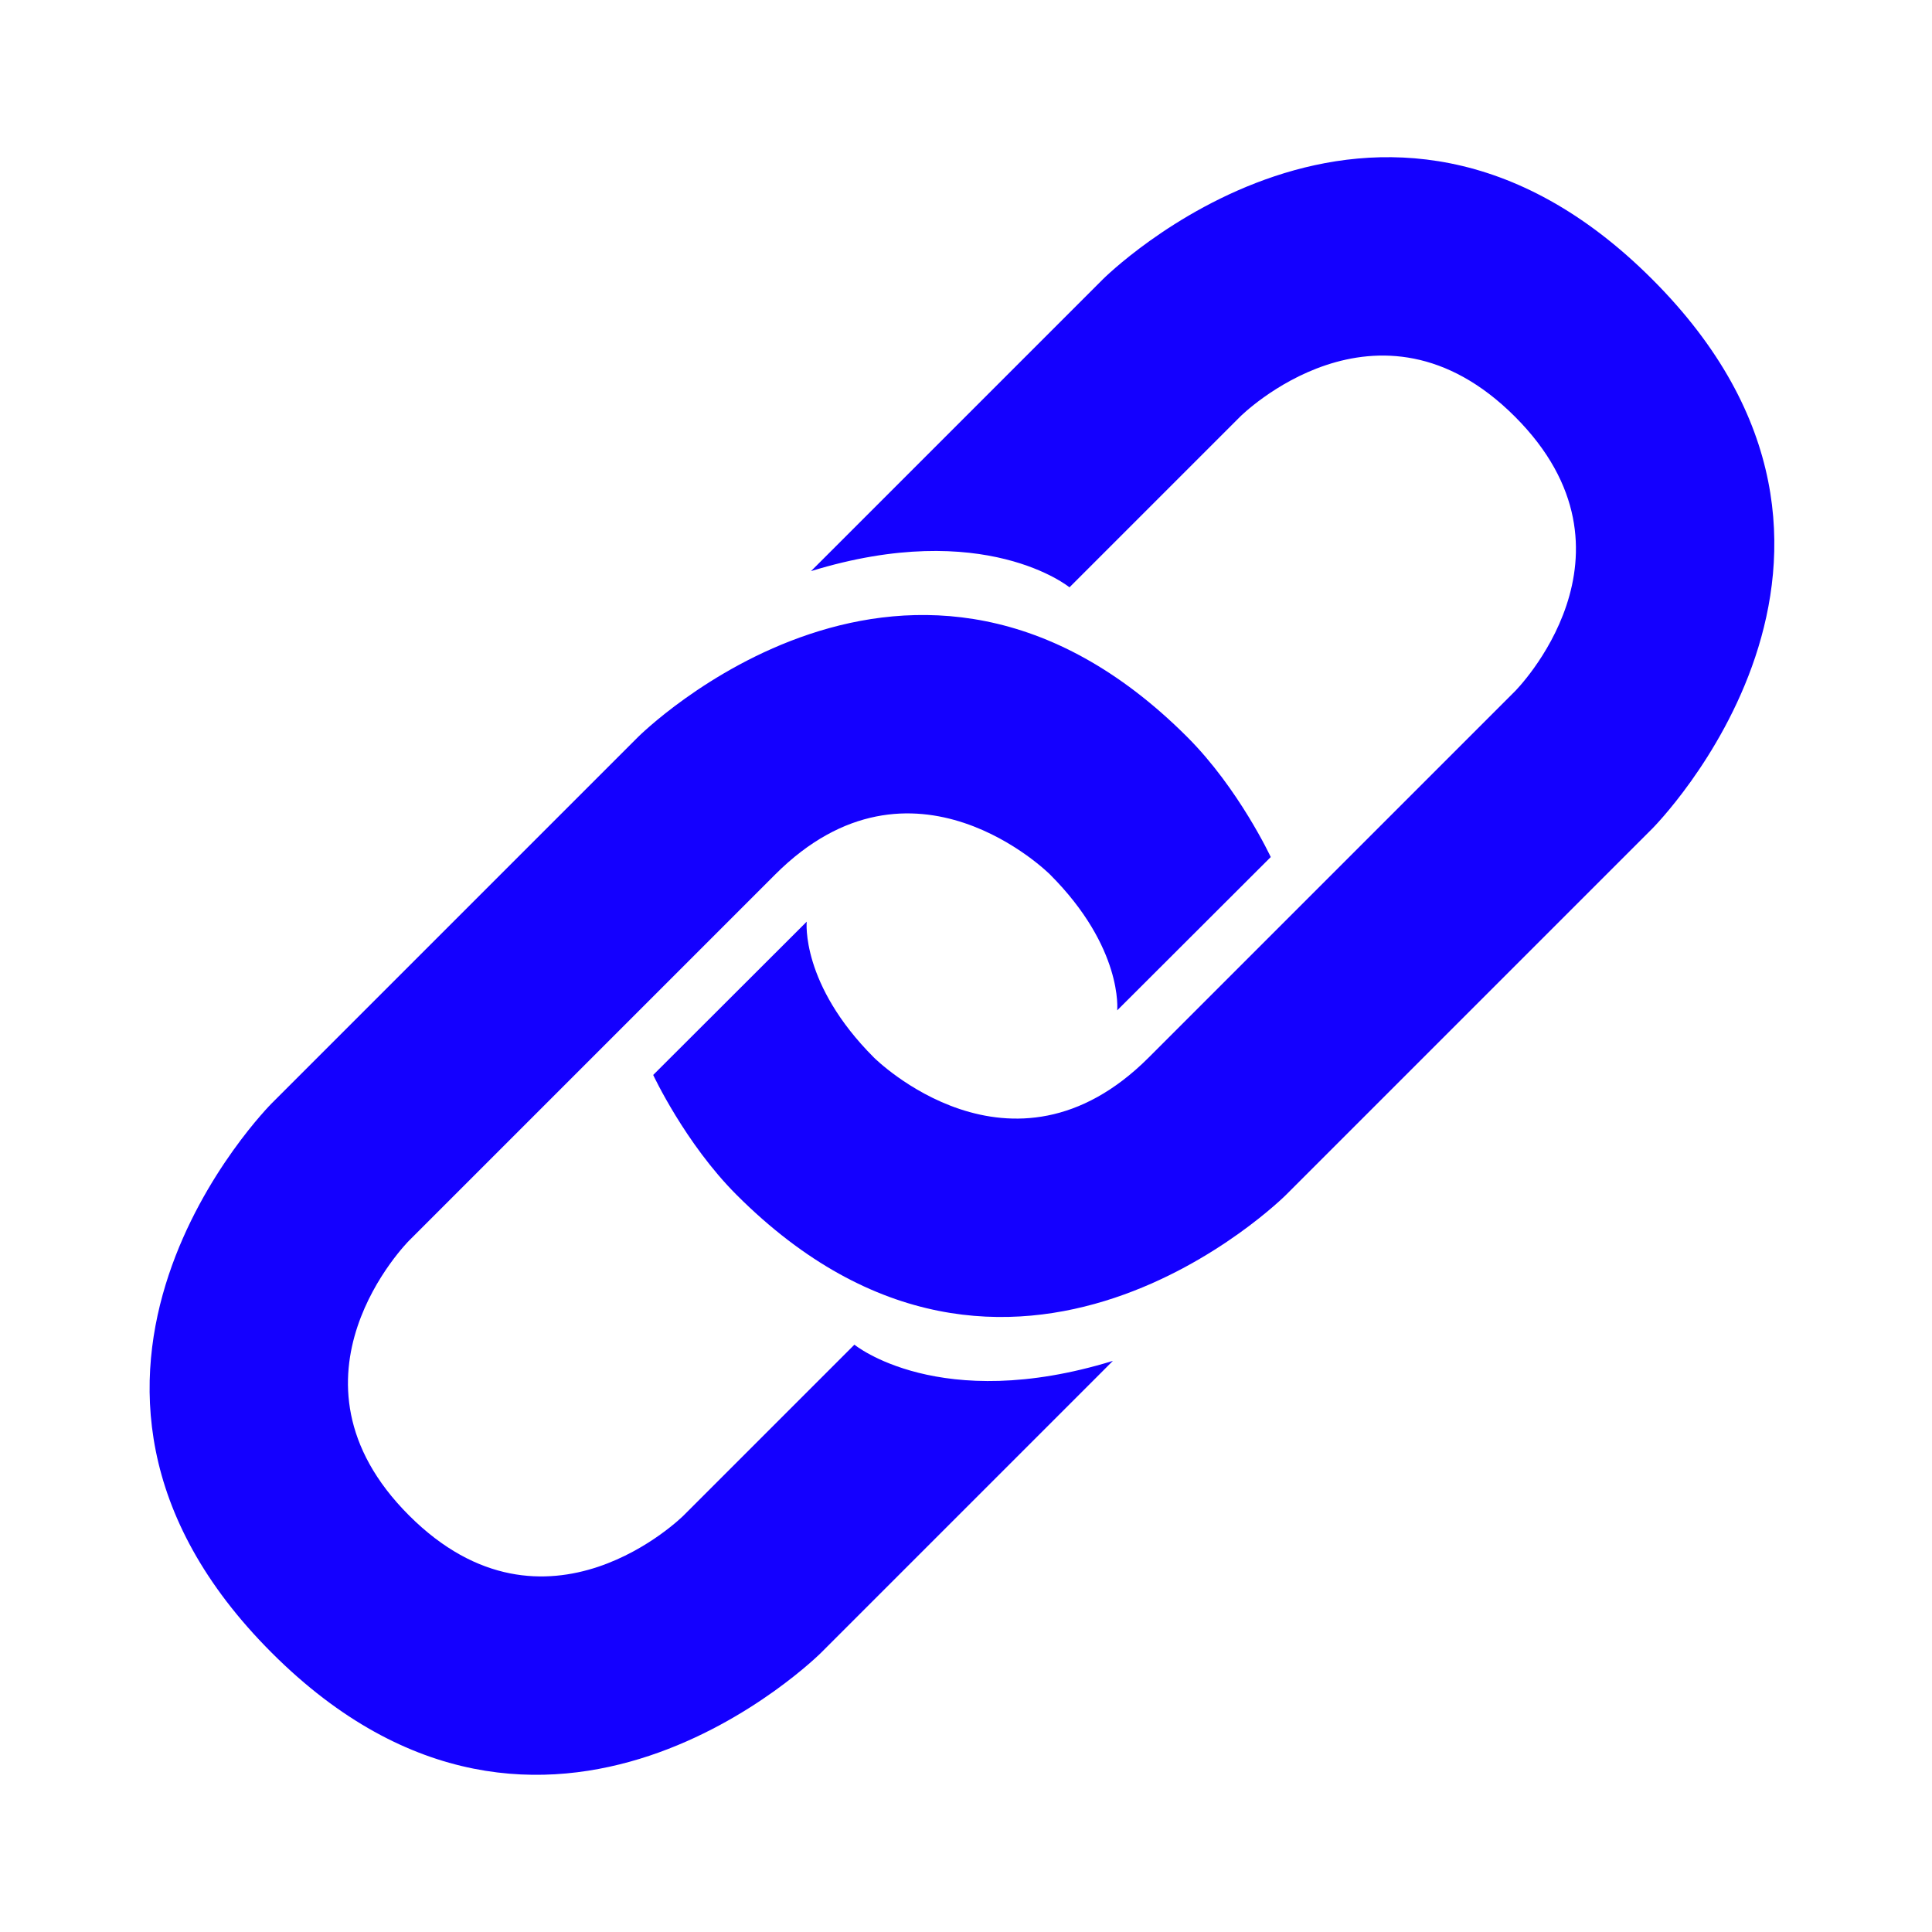 <svg xmlns="http://www.w3.org/2000/svg" xmlns:xlink="http://www.w3.org/1999/xlink" width="500" zoomAndPan="magnify" viewBox="0 0 375 375" height="500" preserveAspectRatio="xMidYMid meet" version="1.0"><path fill="#1400ff" d="M 160.75 107.523 L 214.066 54.207 C 214.066 54.207 267.383 0.887 320.699 54.207 C 374.02 107.523 320.699 160.84 320.699 160.84 L 249.609 231.93 C 249.609 231.93 196.293 285.25 142.977 231.93 C 132.98 221.934 126.785 208.648 126.785 208.648 L 156.582 178.898 C 156.582 178.898 155.383 191.02 169.633 205.273 C 169.633 205.273 196.293 231.93 222.953 205.273 L 294.043 134.184 C 294.043 134.184 320.699 107.523 294.043 80.863 C 267.383 54.207 240.723 80.863 240.723 80.863 L 207.586 114 C 207.586 114 191.113 100.484 157.414 110.855 Z M 160.75 107.523 " fill-opacity="1" fill-rule="nonzero"/><path fill="#1400ff" d="M 212.688 267.477 L 159.371 320.793 C 159.371 320.793 106.055 374.113 52.734 320.793 C -0.582 267.477 52.734 214.16 52.734 214.16 L 123.824 143.07 C 123.824 143.07 177.145 89.75 230.461 143.07 C 240.457 153.066 246.652 166.352 246.652 166.352 L 216.848 196.109 C 216.848 196.109 218.047 183.98 203.793 169.727 C 203.793 169.727 177.133 143.07 150.477 169.727 L 79.387 240.816 C 79.387 240.816 52.727 267.477 79.387 294.137 C 106.043 320.793 132.703 294.137 132.703 294.137 L 165.84 261 C 165.84 261 182.316 274.516 216.012 264.145 Z M 212.688 267.477 " fill-opacity="1" fill-rule="nonzero"/></svg>